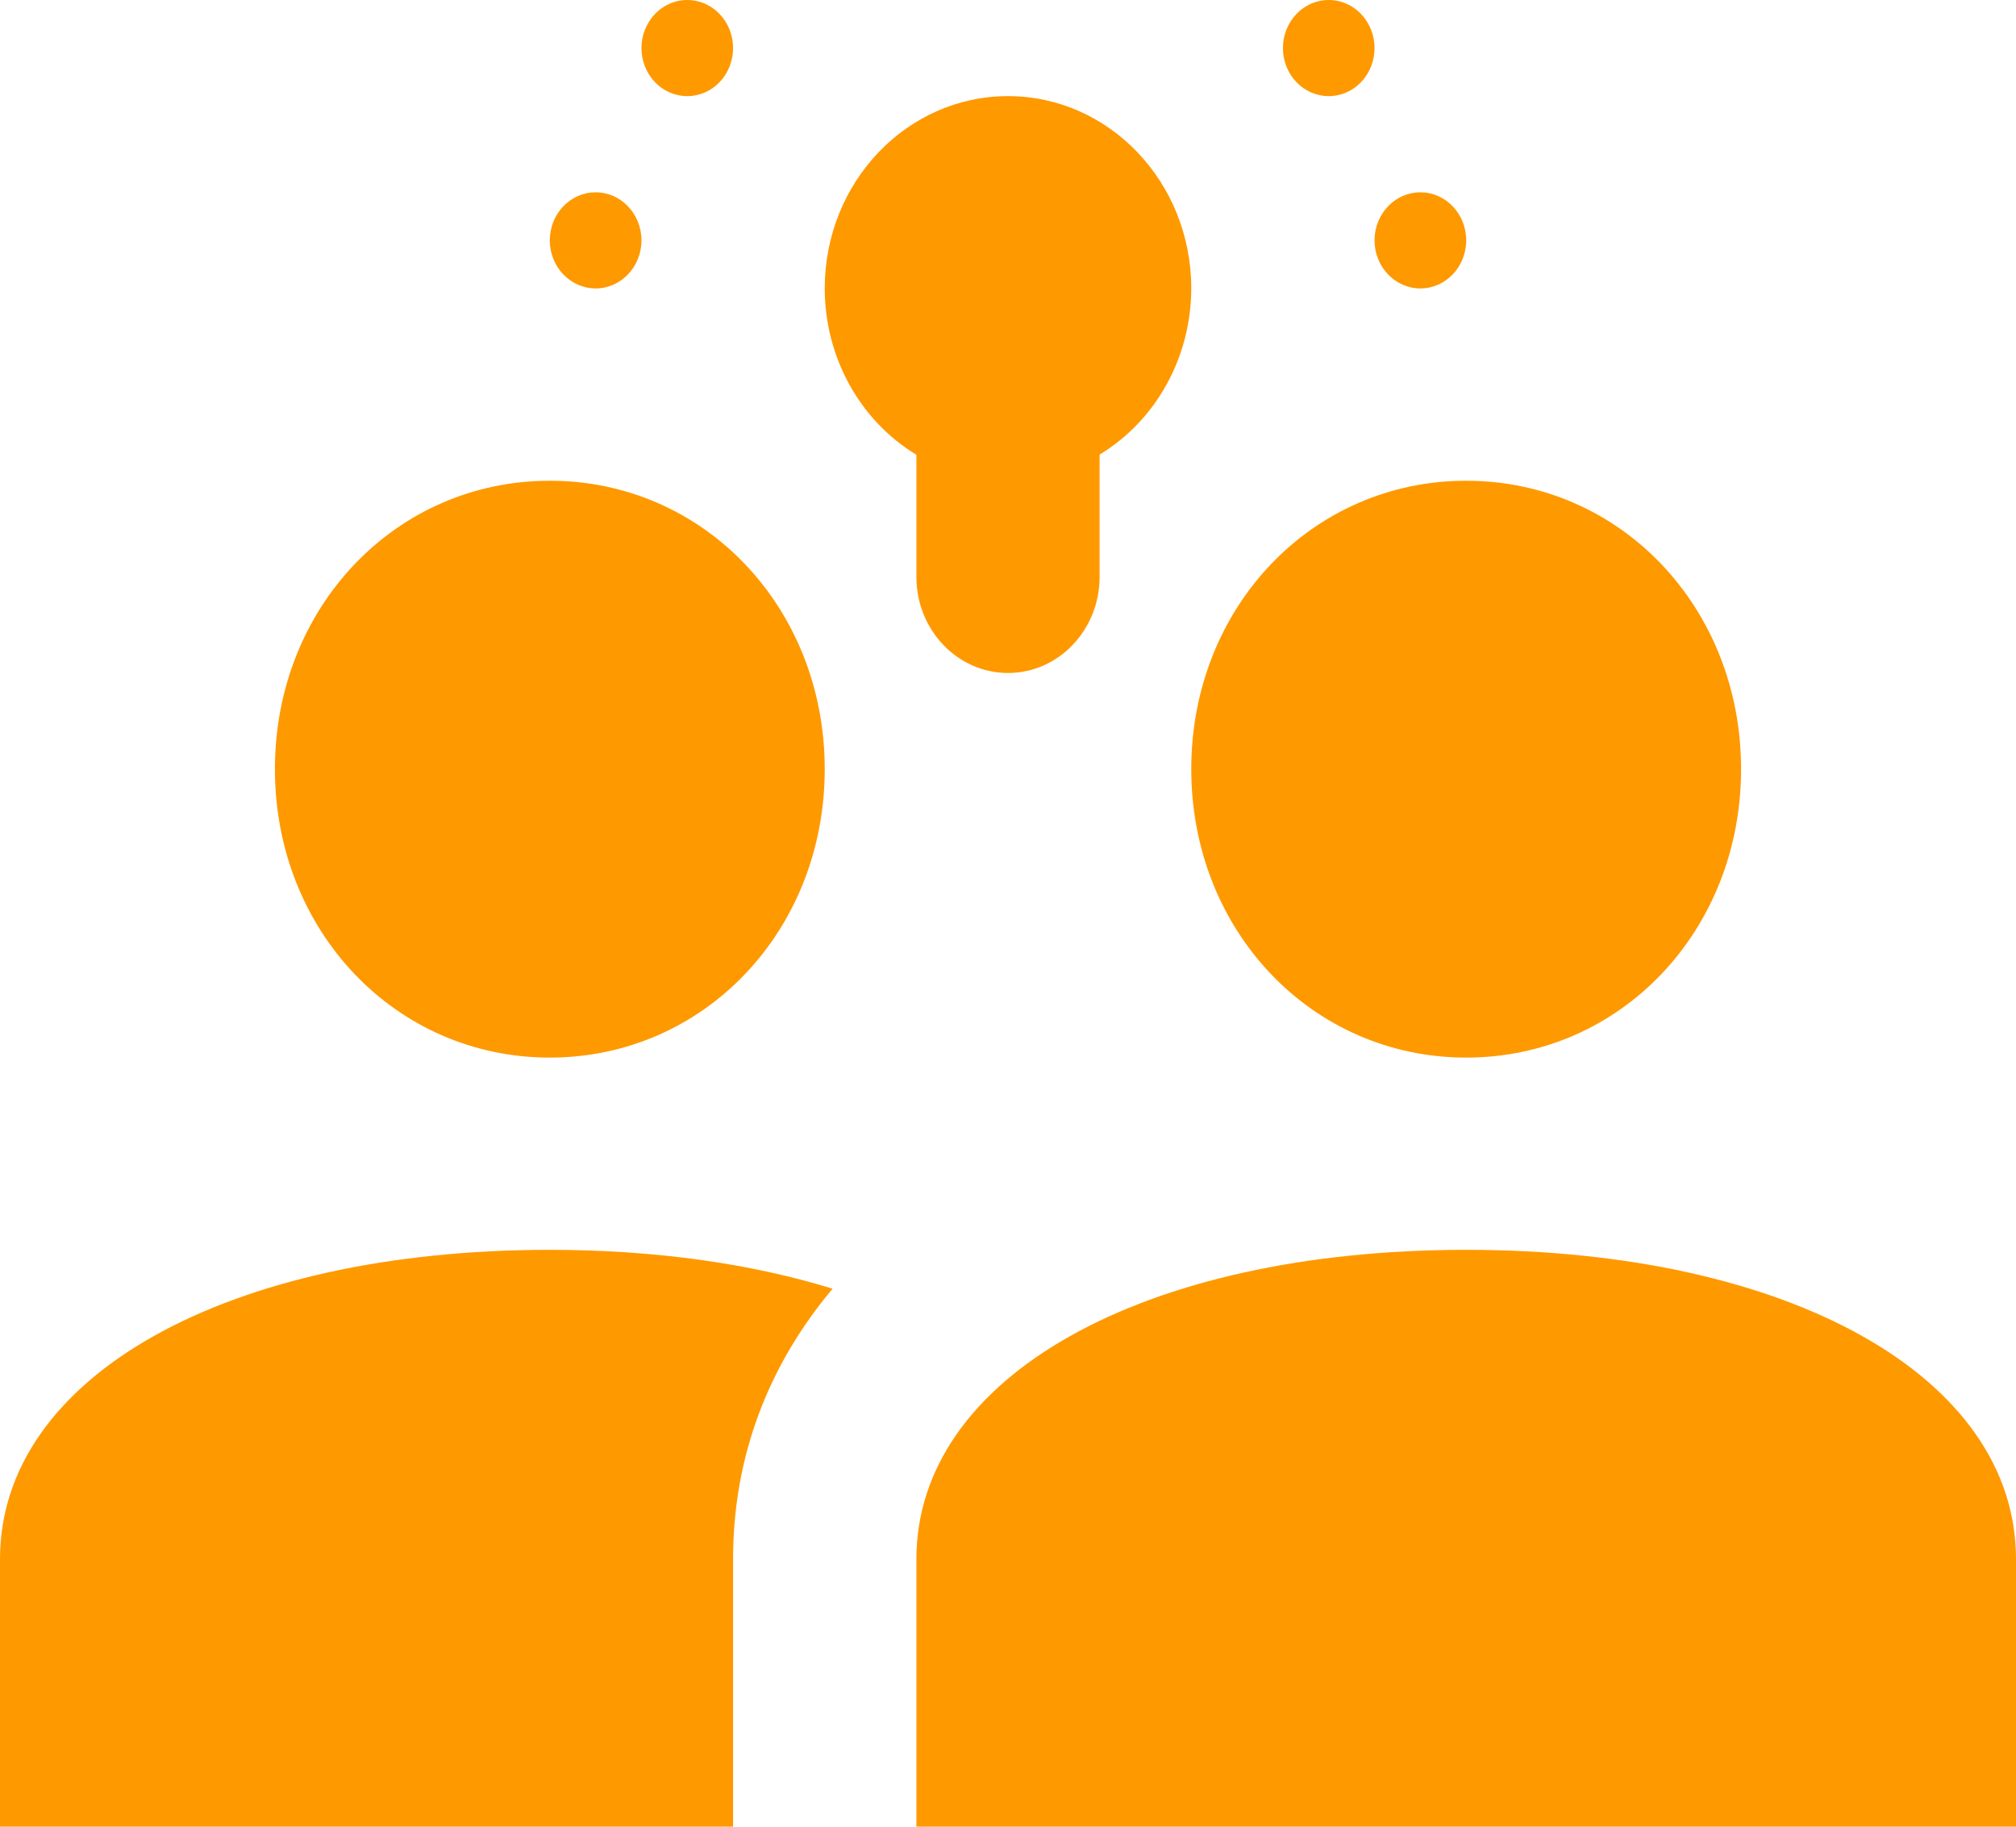 <?xml version="1.0" encoding="utf-8"?>
<svg xmlns="http://www.w3.org/2000/svg" fill="none" height="100%" overflow="visible" preserveAspectRatio="none" style="display: block;" viewBox="0 0 32 29" width="100%">
<path d="M10.909 0C10.507 0 10.182 0.342 10.182 0.763C10.182 1.185 10.507 1.526 10.909 1.526C11.311 1.526 11.636 1.185 11.636 0.763C11.636 0.342 11.311 0 10.909 0ZM21.091 0C20.689 0 20.364 0.342 20.364 0.763C20.364 1.185 20.689 1.526 21.091 1.526C21.493 1.526 21.818 1.185 21.818 0.763C21.818 0.342 21.493 0 21.091 0ZM16 1.526C14.393 1.526 13.091 2.893 13.091 4.579C13.092 5.669 13.646 6.675 14.546 7.22V9.158C14.546 10 15.197 10.684 16 10.684C16.803 10.684 17.454 10 17.454 9.158V7.217C18.353 6.673 18.907 5.668 18.909 4.579C18.909 2.893 17.607 1.526 16 1.526ZM9.455 3.053C9.053 3.053 8.727 3.394 8.727 3.816C8.727 4.237 9.053 4.579 9.455 4.579C9.856 4.579 10.182 4.237 10.182 3.816C10.182 3.394 9.856 3.053 9.455 3.053ZM22.546 3.053C22.144 3.053 21.818 3.394 21.818 3.816C21.818 4.237 22.144 4.579 22.546 4.579C22.947 4.579 23.273 4.237 23.273 3.816C23.273 3.394 22.947 3.053 22.546 3.053ZM8.727 7.632C6.279 7.632 4.364 9.643 4.364 12.21C4.364 14.778 6.279 16.79 8.727 16.79C11.175 16.79 13.091 14.778 13.091 12.21C13.091 9.643 11.175 7.632 8.727 7.632ZM23.273 7.632C20.825 7.632 18.909 9.643 18.909 12.21C18.909 14.778 20.825 16.79 23.273 16.79C25.721 16.79 27.636 14.778 27.636 12.21C27.636 9.643 25.721 7.632 23.273 7.632ZM8.727 19.842C3.59 19.842 0 21.861 0 24.752V29H11.636V24.752C11.636 23.111 12.204 21.663 13.216 20.459C11.934 20.064 10.416 19.842 8.727 19.842ZM23.273 19.842C18.135 19.842 14.546 21.861 14.546 24.752V29H32V24.752C32 21.861 28.41 19.842 23.273 19.842Z" fill="#FF9900" id="Vector"/>
</svg>